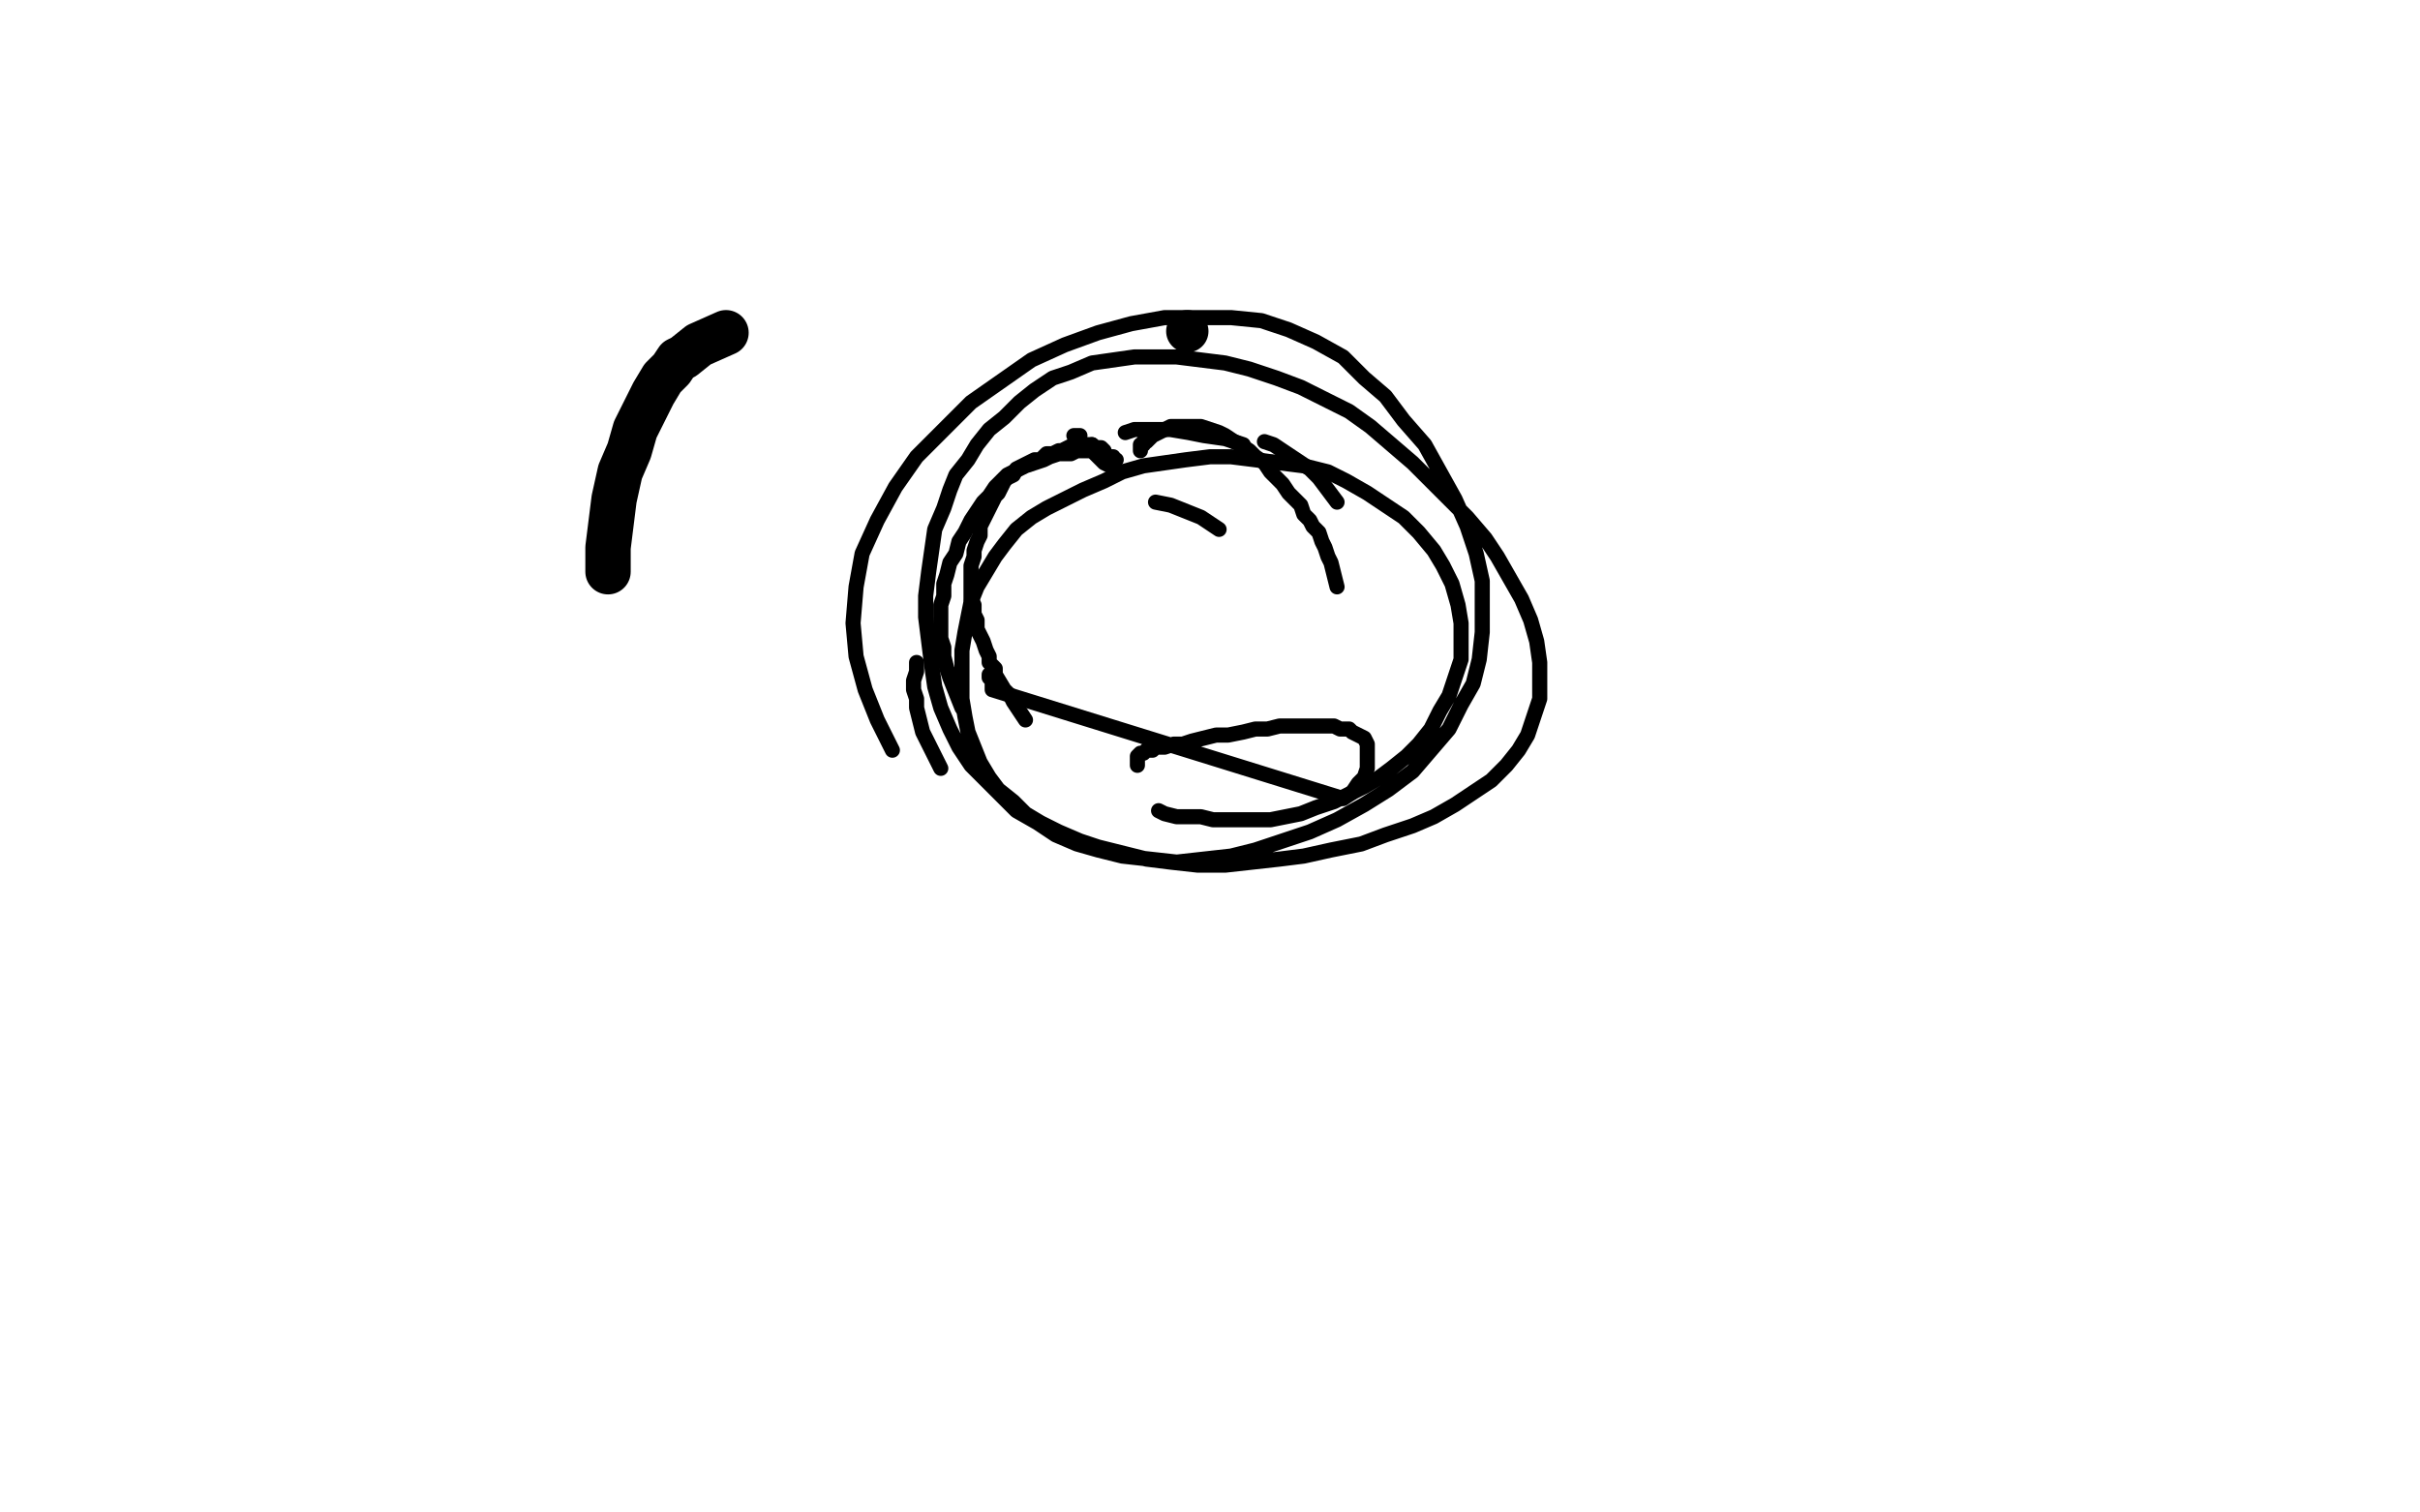 <?xml version="1.0" standalone="no"?>
<!DOCTYPE svg PUBLIC "-//W3C//DTD SVG 1.1//EN"
"http://www.w3.org/Graphics/SVG/1.1/DTD/svg11.dtd">

<svg width="800" height="500" version="1.1" xmlns="http://www.w3.org/2000/svg" xmlns:xlink="http://www.w3.org/1999/xlink" style="stroke-antialiasing: false"><desc>This SVG has been created on https://colorillo.com/</desc><rect x='0' y='0' width='800' height='500' style='fill: rgb(255,255,255); stroke-width:0' /><circle cx="392.5" cy="109.5" r="7" style="fill: #000000; stroke-antialiasing: false; stroke-antialias: 0; opacity: 1.0"/>
<polyline points="240,110 231,114 231,114 226,118 226,118 224,119 224,119 222,122 222,122 219,125 219,125 216,130 216,130 213,136 213,136 210,142 210,142 208,149 208,149 205,156 205,156 203,165 203,165 202,173 202,173 201,181 201,189" style="fill: none; stroke: #000000; stroke-width: 15; stroke-linejoin: round; stroke-linecap: round; stroke-antialiasing: false; stroke-antialias: 0; opacity: 1.0"/>
<polyline points="367,154 365,153 365,153 364,152 364,152 363,151 363,151 362,150 362,150 362,149 362,149 362,148 362,148 361,147 361,147" style="fill: none; stroke: #000000; stroke-width: 5; stroke-linejoin: round; stroke-linecap: round; stroke-antialiasing: false; stroke-antialias: 0; opacity: 1.0"/>
<polyline points="357,144 355,144 355,144" style="fill: none; stroke: #000000; stroke-width: 5; stroke-linejoin: round; stroke-linecap: round; stroke-antialiasing: false; stroke-antialias: 0; opacity: 1.0"/>
<polyline points="403,175 397,171 397,171 392,169 392,169 387,167 387,167 382,166 382,166" style="fill: none; stroke: #000000; stroke-width: 5; stroke-linejoin: round; stroke-linecap: round; stroke-antialiasing: false; stroke-antialias: 0; opacity: 1.0"/>
<polyline points="369,152 368,152 368,152 368,151 368,151 367,151 367,151 366,151 366,151 365,150 365,150 364,150 364,150 362,149 362,149 361,149 360,149 358,149 356,149 354,150 352,150 350,150 347,151 345,152 342,153 339,154 337,155 335,156 333,157 331,159 329,161 327,164 325,166 323,169 321,172 319,176 317,179 316,183 314,186 313,190 312,193 312,197 311,200 311,203 311,207 311,211 312,214 312,217 313,221 314,224 316,229 318,234" style="fill: none; stroke: #000000; stroke-width: 5; stroke-linejoin: round; stroke-linecap: round; stroke-antialiasing: false; stroke-antialias: 0; opacity: 1.0"/>
<polyline points="411,147 405,145 405,145 398,144 398,144 393,143 393,143 387,142 387,142 383,142 383,142 379,142 379,142 375,142 375,142 372,143 372,143" style="fill: none; stroke: #000000; stroke-width: 5; stroke-linejoin: round; stroke-linecap: round; stroke-antialiasing: false; stroke-antialias: 0; opacity: 1.0"/>
<polyline points="365,149 364,148 364,148 363,148 363,148 362,148 362,148 361,147 361,147 359,147 359,147 358,147 358,147 356,147 356,147 355,147 353,148 351,149 350,149 348,150 346,150 344,152 342,152 340,153 338,154 336,155 335,157 333,158 332,159 331,161 330,163 329,164 328,166 327,168 326,170 325,172 324,174 324,177 323,179 322,182 322,184 321,187 321,190 321,193 321,195 321,198 322,200 322,203 323,205 323,208 324,210 325,212 326,215 327,217 327,219 329,221 329,223 332,228 334,230 335,232 337,235 339,238" style="fill: none; stroke: #000000; stroke-width: 5; stroke-linejoin: round; stroke-linecap: round; stroke-antialiasing: false; stroke-antialias: 0; opacity: 1.0"/>
<polyline points="442,166 439,162 439,162 436,158 436,158 433,155 433,155 430,153 430,153 427,151 427,151 424,149 424,149 421,147 421,147 418,146 418,146" style="fill: none; stroke: #000000; stroke-width: 5; stroke-linejoin: round; stroke-linecap: round; stroke-antialiasing: false; stroke-antialias: 0; opacity: 1.0"/>
<polyline points="377,149 377,148 377,148 377,147 377,147 378,147 378,147 378,146 378,146 379,146 379,146 380,145 380,145 381,144 381,144 383,143 383,143 385,142 385,142 387,141 387,141 388,141 390,141 392,141 395,141 397,141 400,142 403,143 405,144 408,146 410,147 413,149 415,151 418,153 420,156 422,158 424,160 426,163 428,165 430,167 431,170 433,172 434,174 436,176 437,179 438,181 439,184 440,186 441,190 442,194" style="fill: none; stroke: #000000; stroke-width: 5; stroke-linejoin: round; stroke-linecap: round; stroke-antialiasing: false; stroke-antialias: 0; opacity: 1.0"/>
<polyline points="311,254 309,250 309,250 307,246 307,246 305,242 305,242 304,238 304,238 303,234 303,234 303,231 303,231 302,228 302,228 302,225 302,225 303,222 303,222 303,219 303,219" style="fill: none; stroke: #000000; stroke-width: 5; stroke-linejoin: round; stroke-linecap: round; stroke-antialiasing: false; stroke-antialias: 0; opacity: 1.0"/>
<polyline points="327,223 327,224 327,224 328,225 328,225 328,226 328,226 328,228 328,228 444,264 447,262 449,259 451,257 452,254 452,252 452,250 452,248 452,246 451,244 449,243 447,242 446,241 443,241 441,240 438,240 435,240 431,240 427,240 423,240 419,241 415,241 411,242 406,243 402,243 398,244 394,245 391,246 388,246 385,247 382,247 381,248 379,248 378,249 377,249 376,250 376,251 376,252 376,253" style="fill: none; stroke: #000000; stroke-width: 5; stroke-linejoin: round; stroke-linecap: round; stroke-antialiasing: false; stroke-antialias: 0; opacity: 1.0"/>
<polyline points="383,268 385,269 385,269 389,270 389,270 390,270 390,270 392,270 392,270 394,270 397,270 401,271 406,271 411,271 415,271 420,271 425,270 430,269 435,267 441,265 445,263 451,260 456,257 460,254 465,250 469,246 473,241 476,235 479,230 481,224 483,218 483,212 483,206 482,200 480,193 477,187 474,182 469,176 464,171 458,167 452,163 445,159 439,156 431,154 423,153 415,152 407,151 400,151 392,152 385,153 378,154 371,156 365,159 358,162 352,165 346,168 341,171 336,175 332,180 329,184 326,189 323,194 321,199 320,204 319,209 318,215 318,220 318,226 318,231 319,237 320,242 322,247 324,252 327,257 330,261 335,265 339,269 344,272 350,275 357,278 363,280 371,282 379,284 387,285 396,286 405,286 414,285 423,284 431,283 440,281 450,279 458,276 467,273 474,270 481,266 487,262 493,258 498,253 502,248 505,243 507,237 509,231 509,225 509,219 508,212 506,205 503,198 499,191 495,184 491,178 485,171 479,165 473,159 467,153 460,147 453,141 446,136 438,132 430,128 422,125 413,122 405,120 397,119 389,118 382,118 375,118 368,119 361,120 354,123 348,125 342,129 337,133 332,138 327,142 323,147 320,152 316,157 314,162 312,168 309,175 308,182 307,189 306,197 306,204 307,212 308,220 309,227 311,234 314,241 317,247 321,253 326,258 331,263 336,268 343,272 349,276 356,279 363,281 371,283 380,284 389,285 398,284 407,283 415,281 424,278 433,275 442,271 451,266 459,261 467,255 473,248 479,241 483,233 487,226 489,218 490,209 490,200 490,192 488,183 485,174 481,165 476,156 471,147 464,139 458,131 451,125 444,118 435,113 426,109 417,106 407,105 396,105 385,105 374,107 363,110 352,114 341,119 331,126 321,133 312,142 303,151 296,161 290,172 285,183 283,194 282,206 283,217 286,228 290,238 295,248" style="fill: none; stroke: #000000; stroke-width: 5; stroke-linejoin: round; stroke-linecap: round; stroke-antialiasing: false; stroke-antialias: 0; opacity: 1.0"/>
</svg>
